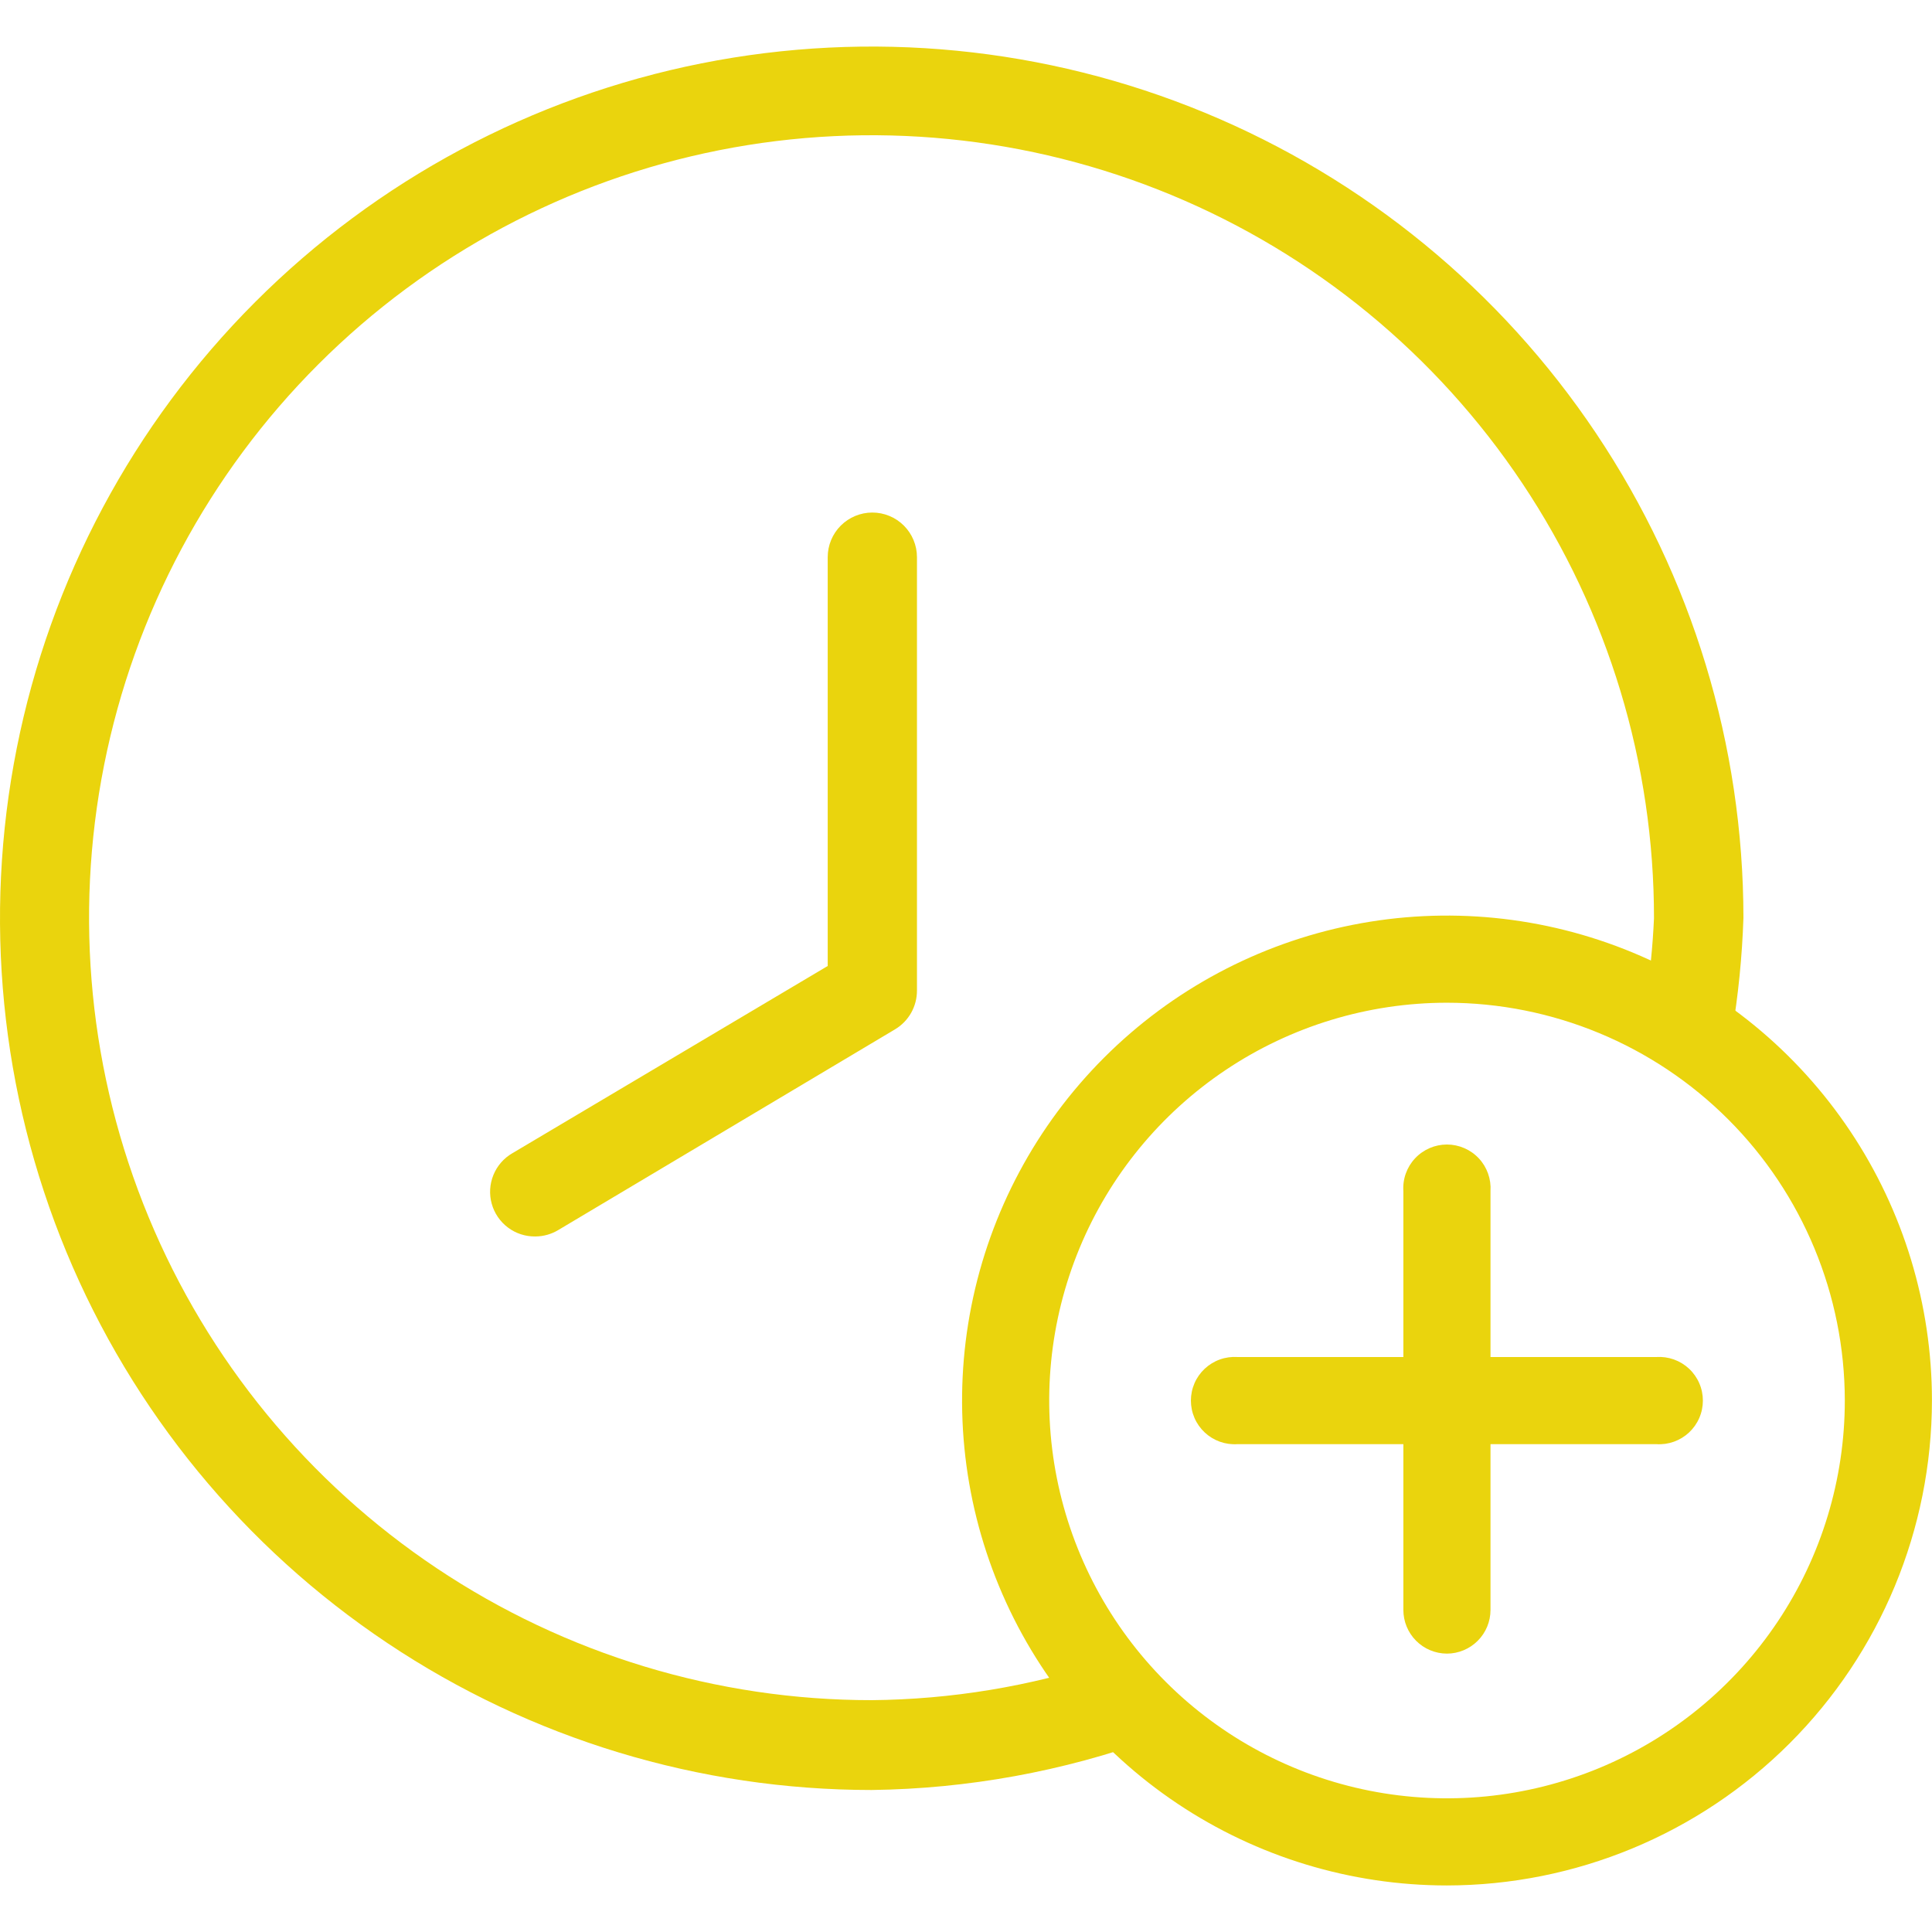 <svg width="100" height="100" viewBox="0 0 100 100" fill="none" xmlns="http://www.w3.org/2000/svg">
<g clip-path="url(#clip0_6632_68387)">
<path d="M27.712 63.999C28.128 63.997 28.535 63.883 28.892 63.669L46.342 53.269C46.685 53.061 46.968 52.767 47.165 52.417C47.361 52.066 47.463 51.671 47.462 51.269V28.839C47.462 28.227 47.218 27.639 46.785 27.206C46.352 26.773 45.764 26.529 45.152 26.529C44.539 26.529 43.952 26.773 43.518 27.206C43.085 27.639 42.842 28.227 42.842 28.839V49.999L26.522 59.689C26.079 59.945 25.733 60.341 25.54 60.814C25.346 61.287 25.314 61.811 25.451 62.304C25.587 62.797 25.883 63.231 26.292 63.538C26.701 63.845 27.2 64.007 27.712 63.999V63.999Z" fill="#EAD40D"/>
<path d="M57.23 86C53.321 87.288 49.236 87.963 45.12 88C37.108 88.002 29.276 85.628 22.614 81.177C15.951 76.727 10.759 70.401 7.693 62.999C4.627 55.597 3.825 47.452 5.389 39.594C6.953 31.736 10.813 24.519 16.479 18.855C22.146 13.191 29.365 9.336 37.224 7.775C45.082 6.215 53.227 7.021 60.627 10.091C68.028 13.16 74.351 18.356 78.798 25.02C83.246 31.685 85.616 39.518 85.61 47.53C85.545 48.991 85.398 50.446 85.17 51.89C86.708 52.284 88.204 52.823 89.64 53.5C89.973 51.516 90.174 49.511 90.24 47.5C90.234 38.578 87.583 29.857 82.621 22.441C77.66 15.025 70.611 9.247 62.366 5.836C54.121 2.426 45.05 1.536 36.299 3.281C27.549 5.025 19.512 9.325 13.205 15.636C6.898 21.948 2.603 29.987 0.865 38.739C-0.874 47.49 0.022 56.561 3.437 64.804C6.853 73.047 12.636 80.092 20.056 85.048C27.475 90.005 36.197 92.65 45.12 92.65C50.09 92.586 55.015 91.69 59.69 90C58.749 88.745 57.926 87.406 57.23 86V86Z" fill="#EAD40D"/>
<path d="M74.887 97.591C69.923 97.589 65.071 96.115 60.945 93.356C56.818 90.596 53.603 86.676 51.705 82.089C49.806 77.502 49.311 72.456 50.28 67.588C51.25 62.719 53.641 58.248 57.152 54.739C60.663 51.229 65.135 48.84 70.004 47.872C74.872 46.904 79.919 47.402 84.504 49.302C89.09 51.202 93.01 54.419 95.767 58.547C98.525 62.674 99.997 67.527 99.997 72.491C99.989 79.147 97.341 85.528 92.633 90.234C87.925 94.939 81.543 97.585 74.887 97.591ZM74.887 51.901C70.815 51.903 66.835 53.112 63.45 55.376C60.066 57.639 57.428 60.856 55.871 64.618C54.315 68.381 53.908 72.52 54.704 76.514C55.499 80.507 57.461 84.175 60.341 87.053C63.221 89.932 66.89 91.892 70.884 92.686C74.877 93.479 79.017 93.071 82.779 91.512C86.54 89.954 89.755 87.315 92.017 83.929C94.28 80.543 95.487 76.562 95.487 72.491C95.482 67.03 93.309 61.794 89.447 57.934C85.584 54.073 80.348 51.903 74.887 51.901V51.901Z" fill="#EAD40D"/>
<path d="M85.731 74.749H64.051C63.742 74.77 63.432 74.727 63.141 74.623C62.849 74.519 62.583 74.356 62.357 74.145C62.131 73.933 61.95 73.678 61.827 73.394C61.704 73.11 61.641 72.804 61.641 72.494C61.641 72.185 61.704 71.879 61.827 71.595C61.95 71.311 62.131 71.055 62.357 70.844C62.583 70.633 62.849 70.47 63.141 70.366C63.432 70.262 63.742 70.219 64.051 70.239H85.731C86.04 70.219 86.349 70.262 86.641 70.366C86.932 70.47 87.199 70.633 87.425 70.844C87.651 71.055 87.831 71.311 87.954 71.595C88.078 71.879 88.141 72.185 88.141 72.494C88.141 72.804 88.078 73.11 87.954 73.394C87.831 73.678 87.651 73.933 87.425 74.145C87.199 74.356 86.932 74.519 86.641 74.623C86.349 74.727 86.04 74.77 85.731 74.749V74.749Z" fill="#EAD40D"/>
<path d="M74.888 85.591C74.29 85.588 73.718 85.349 73.296 84.925C72.874 84.501 72.638 83.928 72.638 83.331V61.651C72.617 61.342 72.66 61.032 72.764 60.741C72.868 60.449 73.031 60.182 73.243 59.956C73.454 59.73 73.71 59.55 73.993 59.427C74.277 59.304 74.583 59.24 74.893 59.24C75.202 59.24 75.508 59.304 75.792 59.427C76.076 59.55 76.332 59.73 76.543 59.956C76.755 60.182 76.917 60.449 77.021 60.741C77.125 61.032 77.168 61.342 77.148 61.651V83.331C77.148 83.93 76.91 84.505 76.486 84.928C76.062 85.352 75.487 85.591 74.888 85.591V85.591Z" fill="#EAD40D"/>
</g>
<defs>
<clipPath id="clip0_6632_68387">
<rect width="100" height="100" fill="white"/>
</clipPath>
</defs>
</svg>
